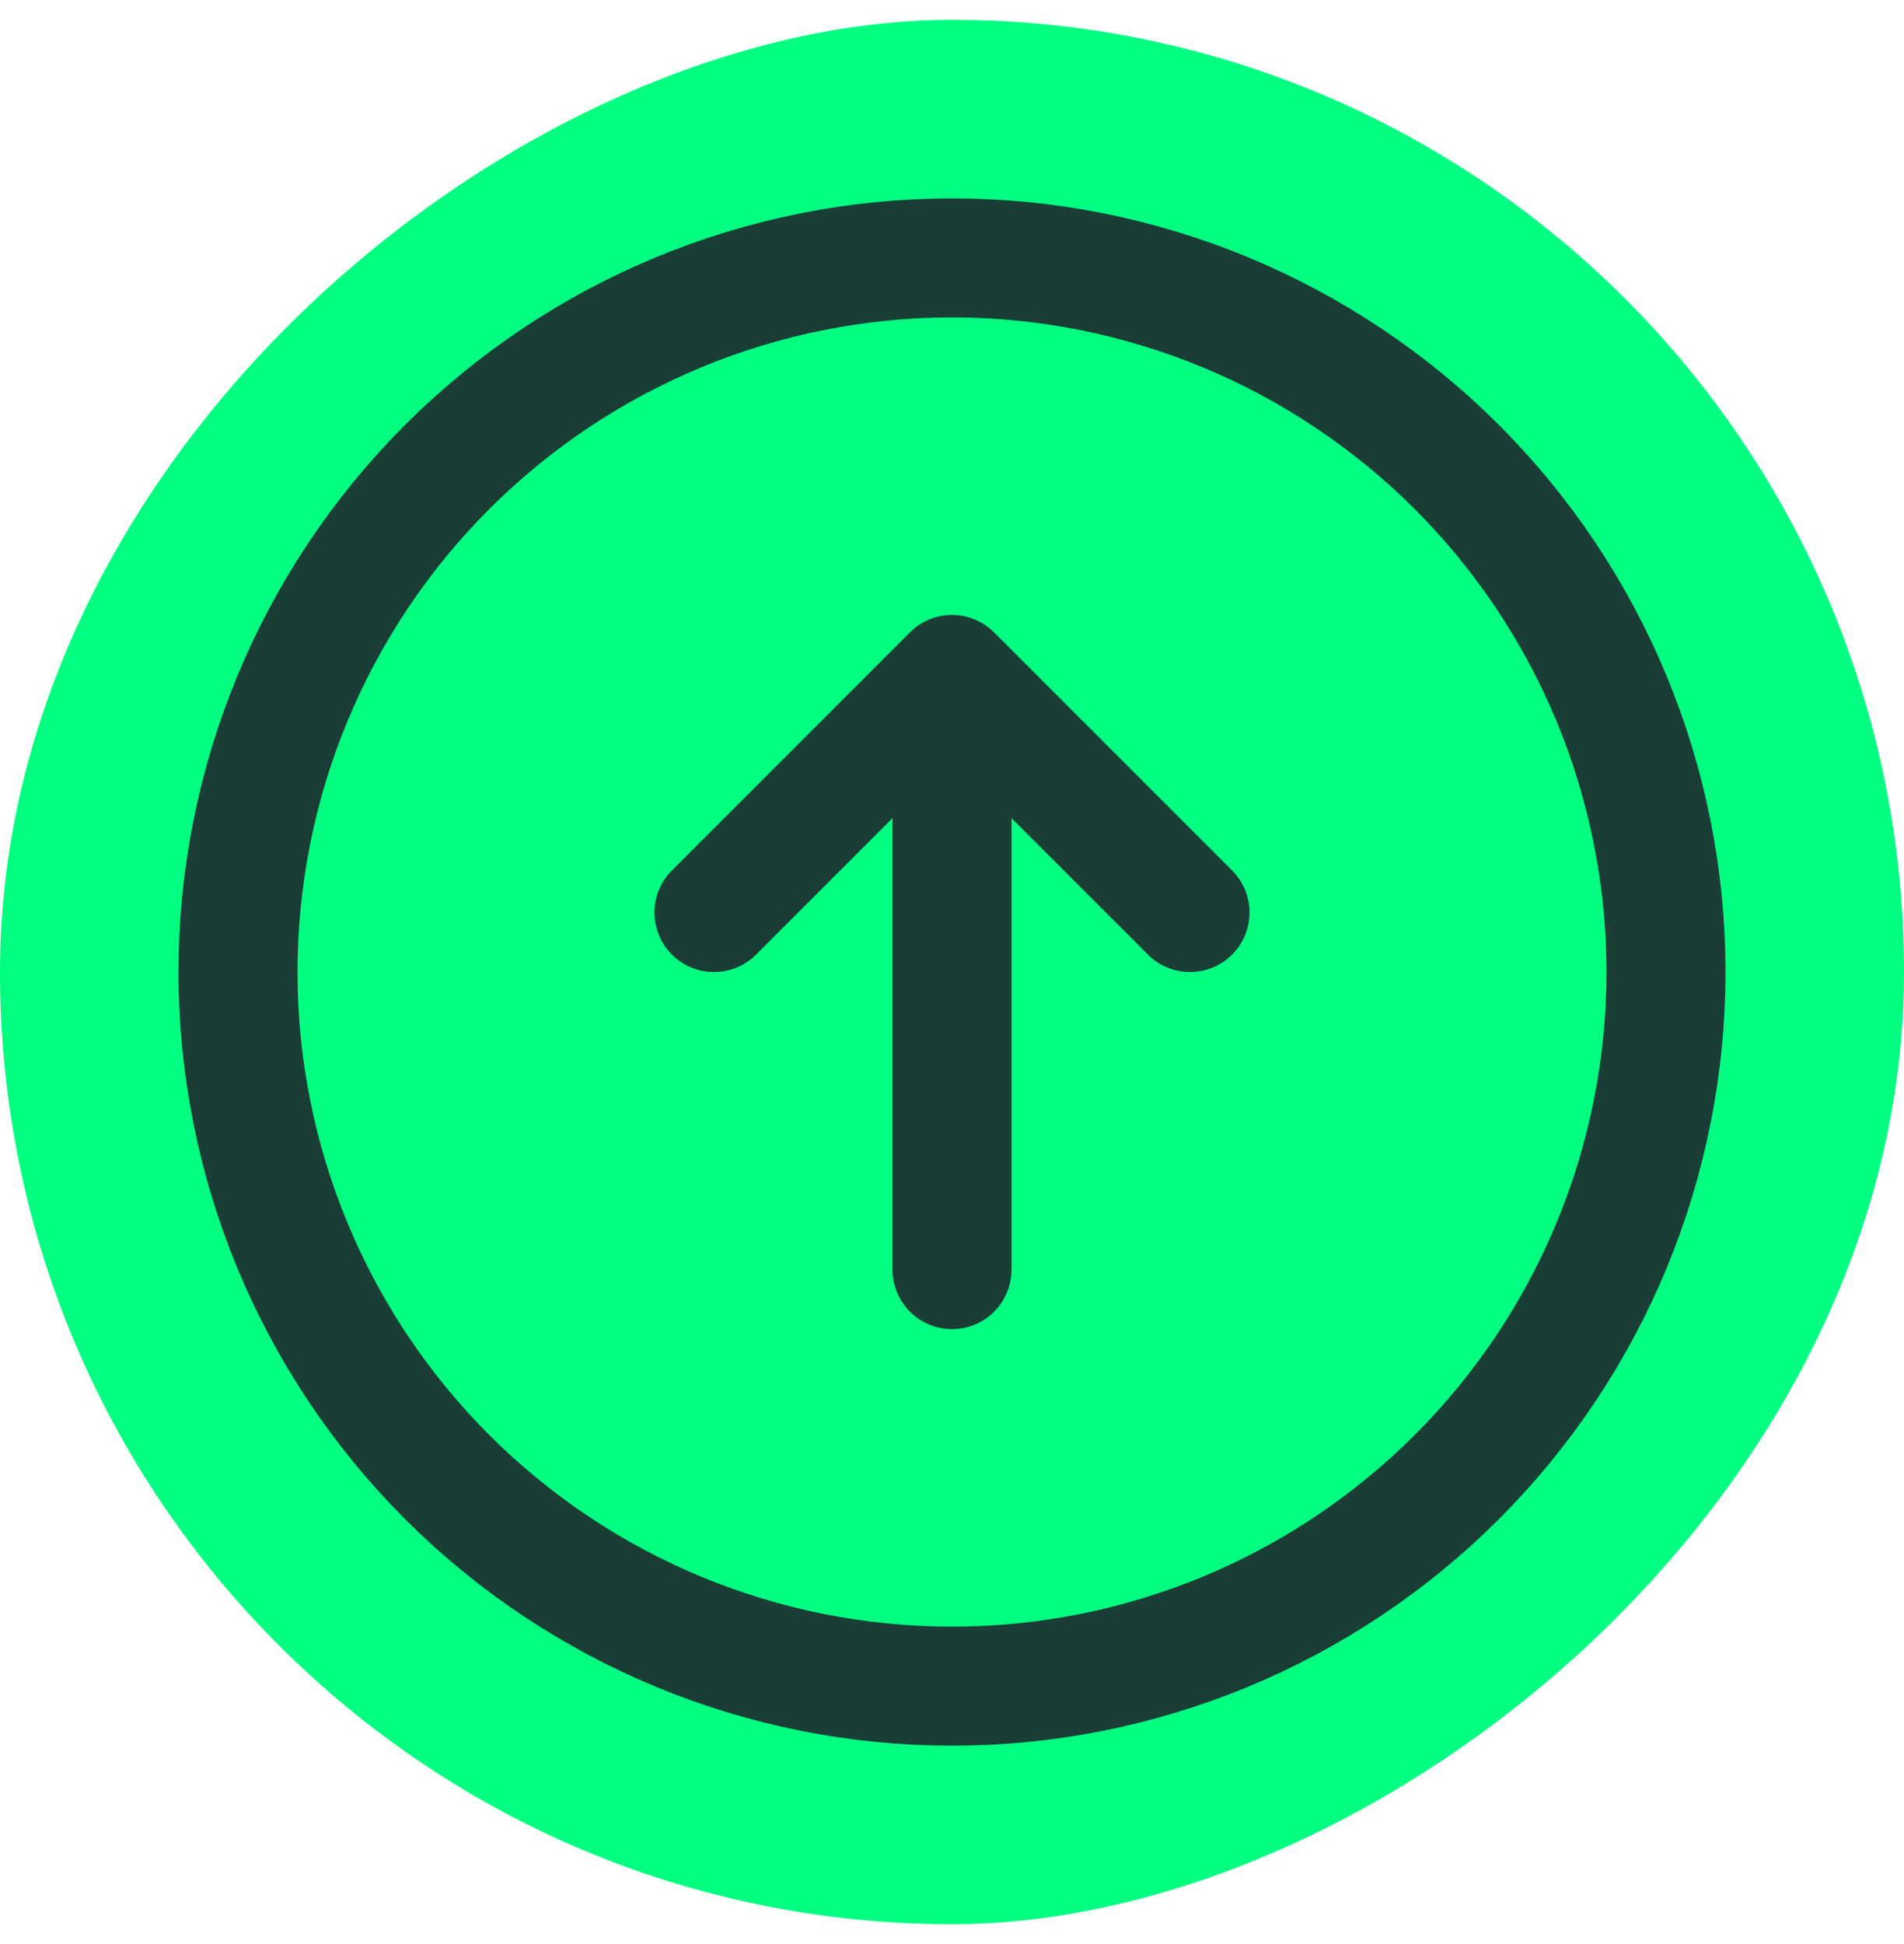 <svg width="48" height="49" viewBox="0 0 48 49" fill="none" xmlns="http://www.w3.org/2000/svg">
<rect y="48.5" width="48" height="48" rx="24" transform="rotate(-90 0 48.5)" fill="#00FF81"/>
<path d="M30 23L24 17M24 17L18 23M24 17L24 32M24 6.5C26.364 6.5 28.704 6.966 30.888 7.87C33.072 8.775 35.056 10.101 36.728 11.772C38.399 13.444 39.725 15.428 40.63 17.612C41.534 19.796 42 22.136 42 24.5C42 26.864 41.534 29.204 40.63 31.388C39.725 33.572 38.399 35.556 36.728 37.228C35.056 38.899 33.072 40.225 30.888 41.13C28.704 42.034 26.364 42.5 24 42.5C19.226 42.5 14.648 40.604 11.272 37.228C7.896 33.852 6 29.274 6 24.5C6 19.726 7.896 15.148 11.272 11.772C14.648 8.396 19.226 6.5 24 6.5Z" stroke="#1A3E35" stroke-width="3" stroke-linecap="round" stroke-linejoin="round"/>
</svg>
